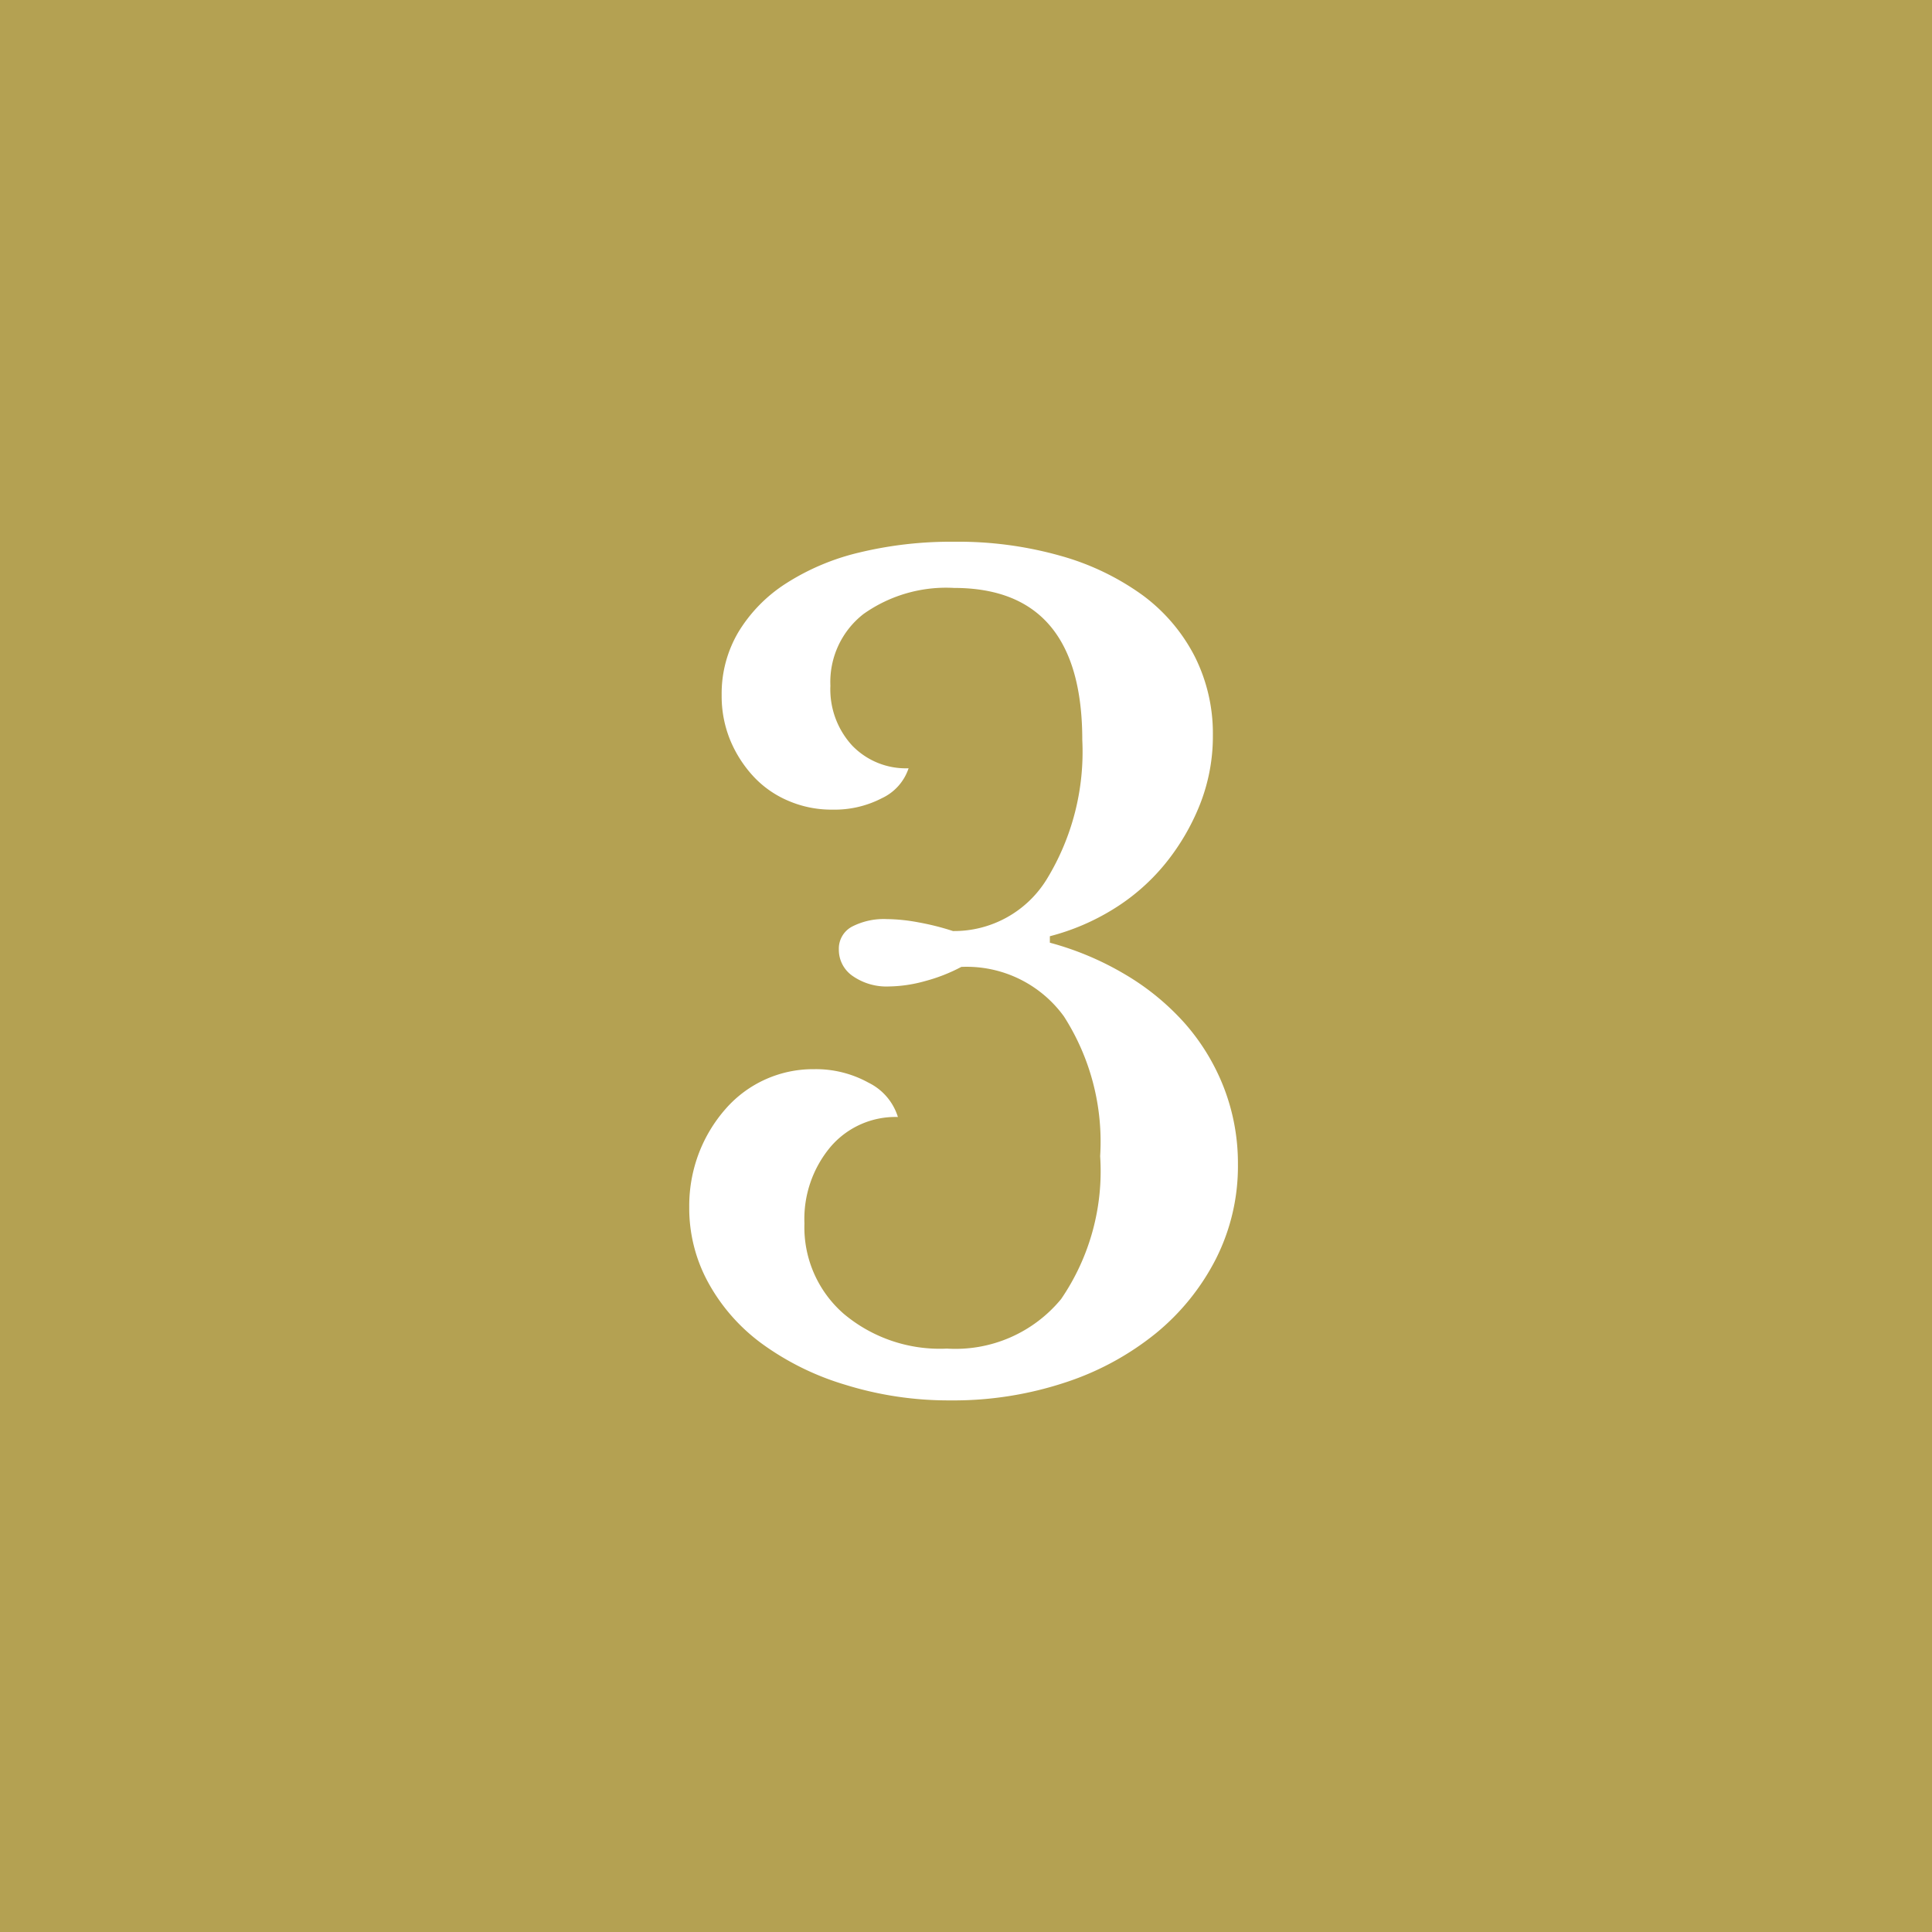 <svg xmlns="http://www.w3.org/2000/svg" width="32" height="32" viewBox="0 0 32 32">
  <g id="グループ_175" data-name="グループ 175" transform="translate(361 -1042.53)">
    <rect id="長方形_4477" data-name="長方形 4477" width="32" height="32" transform="translate(-361 1042.53)" fill="#b4a152"/>
    <path id="パス_13" data-name="パス 13" d="M18.222,546.388a3.843,3.843,0,0,0-.6-2.313,1.99,1.99,0,0,0-1.7-.82,2.815,2.815,0,0,1-.6.235,2.328,2.328,0,0,1-.6.089.98.98,0,0,1-.594-.17.525.525,0,0,1-.234-.442.412.412,0,0,1,.216-.378,1.149,1.149,0,0,1,.576-.126,3.01,3.01,0,0,1,.531.055,4.271,4.271,0,0,1,.567.143,1.8,1.8,0,0,0,1.557-.864,4.044,4.044,0,0,0,.585-2.3q0-2.518-2.124-2.519a2.364,2.364,0,0,0-1.5.432,1.426,1.426,0,0,0-.548,1.187,1.376,1.376,0,0,0,.359.99,1.234,1.234,0,0,0,.936.378.837.837,0,0,1-.441.495,1.7,1.7,0,0,1-.819.19,1.8,1.8,0,0,1-.729-.145,1.682,1.682,0,0,1-.576-.4,2.028,2.028,0,0,1-.387-.6,1.921,1.921,0,0,1-.144-.755,2,2,0,0,1,.279-1.044,2.488,2.488,0,0,1,.783-.8,3.921,3.921,0,0,1,1.215-.514,6.467,6.467,0,0,1,1.575-.179,6.214,6.214,0,0,1,1.764.234,4.278,4.278,0,0,1,1.35.647,2.913,2.913,0,0,1,.864,1.008,2.834,2.834,0,0,1,.306,1.315,3.073,3.073,0,0,1-.216,1.152,3.745,3.745,0,0,1-.576.98,3.431,3.431,0,0,1-.855.748,3.8,3.8,0,0,1-1.053.45v.107a4.95,4.95,0,0,1,1.242.523,4.132,4.132,0,0,1,.99.809,3.562,3.562,0,0,1,.648,1.063,3.472,3.472,0,0,1,.235,1.278,3.4,3.4,0,0,1-.361,1.557,3.853,3.853,0,0,1-.99,1.233,4.7,4.7,0,0,1-1.5.818,5.894,5.894,0,0,1-1.917.3A5.778,5.778,0,0,1,14,550.176a4.556,4.556,0,0,1-1.359-.665,3.1,3.1,0,0,1-.9-1.009,2.56,2.56,0,0,1-.325-1.268,2.454,2.454,0,0,1,.162-.9,2.424,2.424,0,0,1,.441-.728,1.924,1.924,0,0,1,1.467-.657,1.8,1.8,0,0,1,.9.224.942.942,0,0,1,.486.568,1.413,1.413,0,0,0-1.116.495,1.859,1.859,0,0,0-.432,1.268A1.9,1.9,0,0,0,13.974,549a2.474,2.474,0,0,0,1.71.577,2.267,2.267,0,0,0,1.891-.82,3.748,3.748,0,0,0,.647-2.366" transform="translate(-361 515.29)" fill="#fff"/>
  </g>
</svg>
